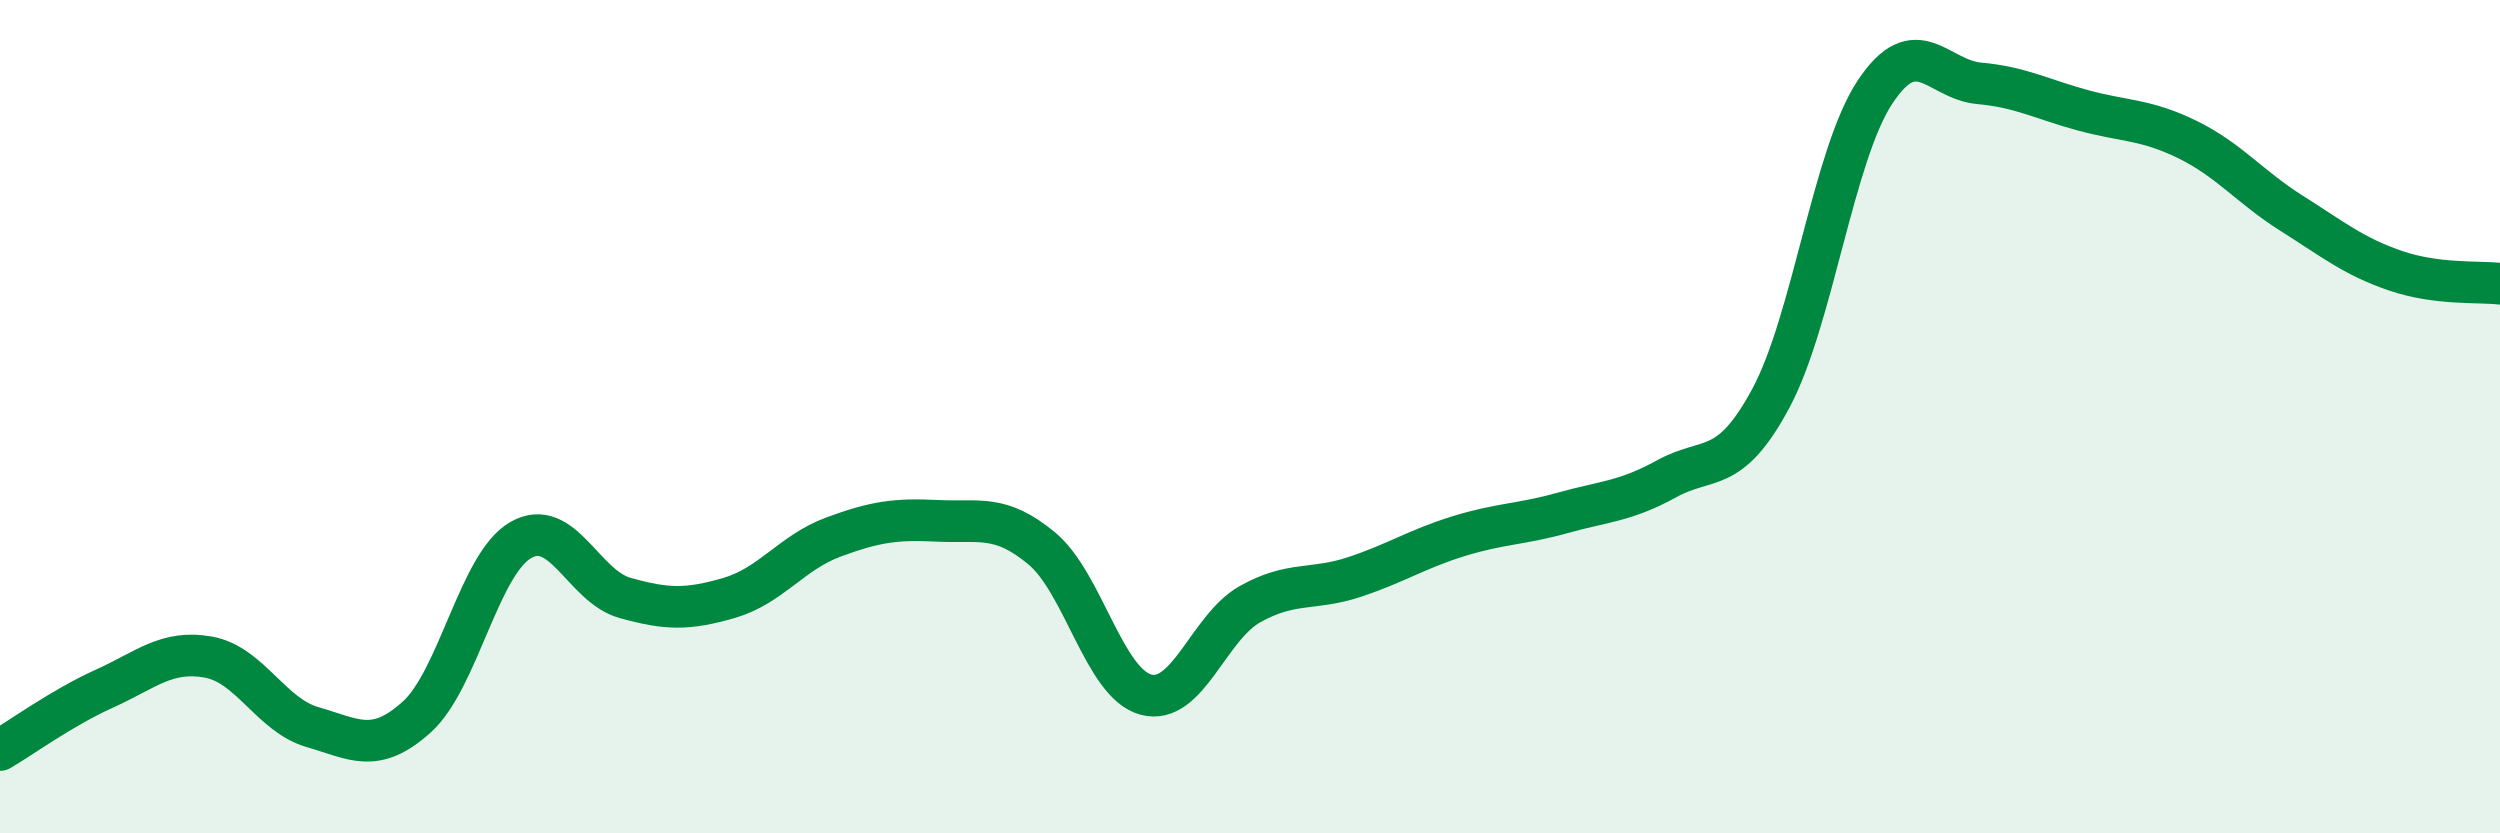 
    <svg width="60" height="20" viewBox="0 0 60 20" xmlns="http://www.w3.org/2000/svg">
      <path
        d="M 0,18 C 0.5,17.71 1.5,16.98 2.5,16.53 C 3.5,16.08 4,15.59 5,15.77 C 6,15.95 6.5,17.16 7.5,17.45 C 8.5,17.74 9,18.11 10,17.21 C 11,16.31 11.5,13.53 12.5,12.96 C 13.5,12.39 14,14.07 15,14.35 C 16,14.63 16.5,14.64 17.5,14.35 C 18.5,14.06 19,13.26 20,12.89 C 21,12.52 21.5,12.45 22.5,12.5 C 23.5,12.55 24,12.33 25,13.16 C 26,13.99 26.5,16.4 27.5,16.67 C 28.5,16.94 29,15.06 30,14.5 C 31,13.94 31.5,14.18 32.5,13.85 C 33.5,13.52 34,13.18 35,12.87 C 36,12.56 36.5,12.59 37.5,12.31 C 38.5,12.03 39,12.04 40,11.49 C 41,10.94 41.5,11.42 42.5,9.56 C 43.5,7.7 44,3.72 45,2.21 C 46,0.7 46.5,1.91 47.5,2 C 48.5,2.09 49,2.38 50,2.65 C 51,2.92 51.5,2.86 52.5,3.35 C 53.5,3.84 54,4.49 55,5.12 C 56,5.75 56.5,6.16 57.5,6.5 C 58.5,6.84 59.5,6.75 60,6.81L60 20L0 20Z"
        fill="#008740"
        opacity="0.1"
        stroke-linecap="round"
        stroke-linejoin="round"
      />
      <path
        d="M 0,18 C 0.5,17.71 1.5,16.98 2.5,16.53 C 3.5,16.08 4,15.59 5,15.77 C 6,15.95 6.5,17.16 7.5,17.45 C 8.5,17.74 9,18.11 10,17.21 C 11,16.31 11.5,13.53 12.5,12.96 C 13.5,12.39 14,14.07 15,14.35 C 16,14.63 16.5,14.64 17.5,14.35 C 18.5,14.06 19,13.26 20,12.89 C 21,12.52 21.5,12.45 22.5,12.5 C 23.5,12.55 24,12.33 25,13.16 C 26,13.99 26.5,16.4 27.5,16.67 C 28.5,16.94 29,15.06 30,14.5 C 31,13.94 31.5,14.18 32.5,13.85 C 33.5,13.52 34,13.18 35,12.87 C 36,12.56 36.5,12.59 37.5,12.31 C 38.5,12.03 39,12.04 40,11.49 C 41,10.94 41.5,11.42 42.5,9.56 C 43.5,7.7 44,3.72 45,2.21 C 46,0.7 46.5,1.91 47.5,2 C 48.5,2.09 49,2.38 50,2.65 C 51,2.92 51.5,2.86 52.5,3.35 C 53.5,3.84 54,4.49 55,5.12 C 56,5.75 56.5,6.16 57.5,6.5 C 58.5,6.84 59.5,6.75 60,6.81"
        stroke="#008740"
        stroke-width="1"
        fill="none"
        stroke-linecap="round"
        stroke-linejoin="round"
      />
    </svg>
  